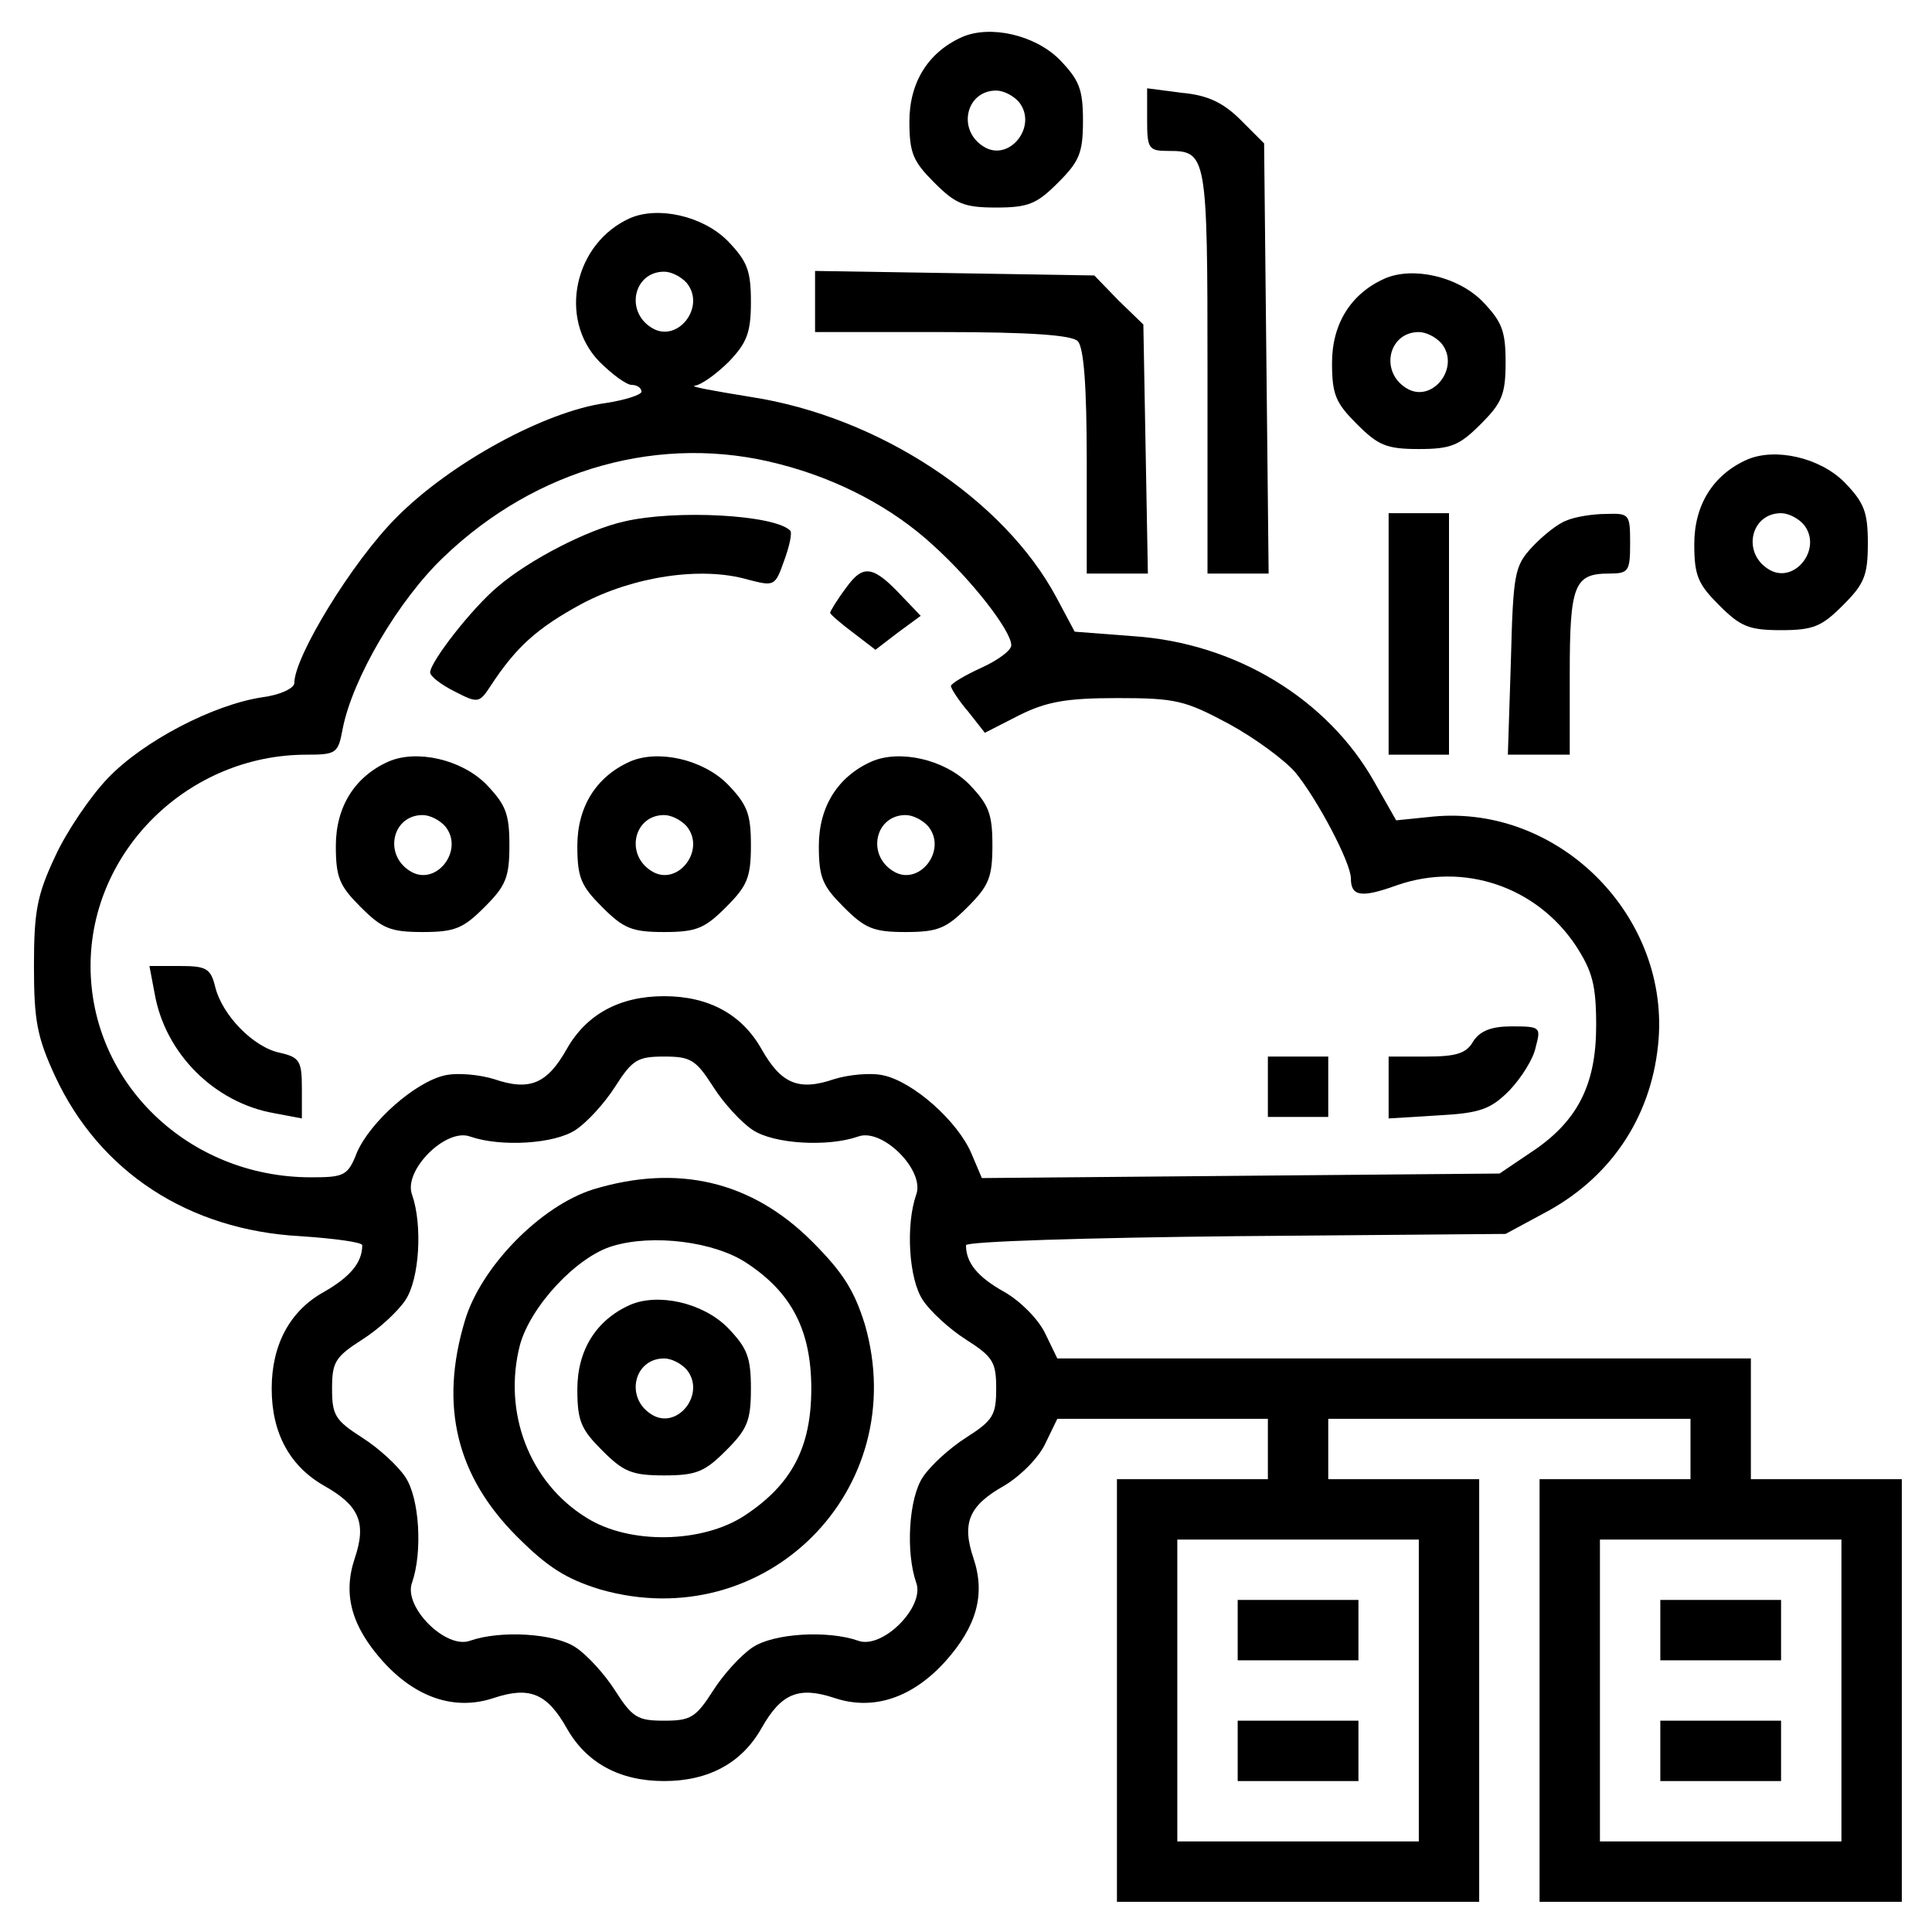 <svg width="800" height="800" viewBox="0 0 800 800" fill="none" xmlns="http://www.w3.org/2000/svg">
<path d="M398.438 15.312C384.375 21.562 376.562 34.062 376.562 50.312C376.562 63.438 378.125 66.875 386.875 75.625C395.625 84.375 399.062 85.938 412.5 85.938C425.938 85.938 429.375 84.375 438.125 75.625C446.875 66.875 448.438 63.438 448.438 50C448.438 36.875 446.875 33.125 438.75 24.688C428.438 14.375 410 10.312 398.438 15.312ZM421.875 42.188C430 52.188 417.812 67.5 407.188 60.625C396.25 53.75 400 37.5 412.5 37.5C415.625 37.5 419.688 39.688 421.875 42.188Z" fill="black"/>
<path d="M475 49.688C475 61.562 475.625 62.5 483.75 62.5C499.688 62.5 500 63.75 500 153.75V237.5H512.5H525.312L524.375 148.438L523.438 59.375L513.75 49.688C506.562 42.5 500 39.375 489.375 38.438L475 36.562V49.688Z" fill="black"/>
<path d="M260.938 90.312C237.812 100.625 230.938 131.875 248.125 149.688C253.438 155 259.375 159.375 261.562 159.375C263.75 159.375 265.625 160.625 265.625 162.188C265.625 163.438 259.062 165.625 250.938 166.875C225.625 170.312 186.25 191.875 164.062 214.375C145.938 232.5 121.875 271.875 121.875 282.812C121.875 285 115.938 287.812 108.438 288.75C88.125 291.875 59.375 306.875 44.688 322.188C37.5 329.688 27.5 344.375 22.812 354.688C15.312 370.625 14.062 377.5 14.062 400C14.062 422.5 15.312 429.375 22.812 445.625C41.25 485.312 78.125 509.375 124.375 511.875C138.438 512.812 150 514.375 150 515.625C150 522.812 145 528.75 134.062 535C120 542.812 112.5 556.875 112.5 575C112.5 593.438 120 607.188 134.375 615.312C148.75 623.438 151.875 630.625 146.875 645.312C141.875 660.312 145.625 673.438 158.438 687.812C172.188 703.125 188.438 708.438 204.375 703.125C219.375 698.125 226.562 701.25 234.688 715.625C242.812 730 256.562 737.5 275 737.5C293.438 737.5 307.188 730 315.312 715.625C323.438 701.25 330.625 698.125 345.625 703.125C361.562 708.438 377.812 703.125 391.562 687.812C404.375 673.438 408.125 660.312 403.125 645.312C398.125 630.625 401.25 623.438 415.625 615.312C422.5 611.25 430 603.75 432.812 597.812L437.812 587.5H481.25H525V600V612.5H493.75H462.5V700V787.5H537.5H612.5V700V612.5H581.25H550V600V587.5H625H700V600V612.5H668.75H637.5V700V787.5H712.5H787.5V700V612.5H756.25H725V587.5V562.5H581.25H437.812L432.812 552.188C430 546.25 422.5 538.75 415.938 535C404.688 528.75 400 522.812 400 515.625C400 514.062 450.312 512.5 511.875 511.875L623.438 510.938L639.062 502.5C666.562 488.125 683.438 463.125 686.562 432.812C692.188 380 645.938 333.125 593.438 338.125L578.125 339.688L569.062 323.75C549.688 289.375 511.562 266.25 469.375 263.438L445 261.562L437.5 247.5C415.625 206.562 363.75 172.5 310.938 164.375C295.625 161.875 285 160 287.812 159.688C290.312 159.375 296.562 155 301.875 149.688C309.375 141.875 310.938 137.5 310.938 125C310.938 111.875 309.375 108.125 301.25 99.688C290.938 89.375 272.5 85.312 260.938 90.312ZM284.375 117.188C292.5 127.188 280.312 142.5 269.688 135.625C258.75 128.75 262.5 112.5 275 112.5C278.125 112.5 282.188 114.688 284.375 117.188ZM322.812 192.188C347.188 198.438 369.688 210.312 386.562 225.938C402.5 240.312 418.75 261.25 418.75 267.188C418.75 269.375 413.125 273.438 406.25 276.562C399.375 279.688 393.75 283.125 393.75 284.062C393.75 285 396.875 290 400.938 294.688L407.812 303.438L421.875 296.25C433.125 290.625 441.25 289.062 462.5 289.062C486.875 289.062 490.625 290 508.75 299.688C519.688 305.625 531.875 314.688 536.25 319.688C545.312 330.625 559.375 357.188 559.375 363.75C559.375 371.25 563.75 371.875 578.438 366.562C606.25 356.875 636.25 367.188 652.5 391.562C659.375 402.188 660.938 407.812 660.938 424.688C660.938 449.375 653.125 464.688 633.438 477.5L620.938 485.938L513.75 486.875L406.562 487.812L402.188 477.5C396.562 464.375 378.438 448.125 365.938 445.312C360.625 444.062 351.25 445 345.312 446.875C330.625 451.875 323.438 448.75 315.312 434.375C307.188 420 293.438 412.5 275 412.5C256.562 412.5 242.812 420 234.688 434.375C226.562 448.75 219.375 451.875 204.688 446.875C198.75 445 189.375 444.062 184.062 445.312C171.875 448.125 153.438 464.375 147.812 477.188C144.062 486.875 142.5 487.5 128.75 487.5C78.125 487.5 37.5 448.438 37.5 400C37.5 352.188 78.125 312.5 126.875 312.5C139.375 312.5 140 311.875 141.875 301.875C145.938 280.938 165 248.438 183.75 230.625C222.188 193.75 274.062 179.375 322.812 192.188ZM295.312 450C299.688 456.875 306.875 464.688 311.562 467.812C320.312 473.75 342.812 475 355.312 470.625C365.312 466.875 383.125 484.688 379.375 494.688C375 507.188 376.25 529.688 382.188 538.438C385.312 543.125 393.125 550.312 400 554.688C411.25 561.875 412.5 564.062 412.5 575C412.5 585.938 411.25 588.125 400 595.312C393.125 599.688 385.312 606.875 382.188 611.562C376.25 620.312 375 642.812 379.375 655.312C383.125 665.312 365.312 683.125 355.312 679.375C342.812 675 320.312 676.25 311.562 682.188C306.875 685.312 299.688 693.125 295.312 700C288.125 711.25 285.938 712.5 275 712.5C264.062 712.5 261.875 711.25 254.688 700C250.312 693.125 243.125 685.312 238.438 682.188C229.688 676.25 207.188 675 194.688 679.375C184.688 683.125 166.875 665.312 170.625 655.312C175 642.812 173.75 620.312 167.812 611.562C164.688 606.875 156.875 599.688 150 595.312C138.75 588.125 137.5 585.938 137.5 575C137.5 564.062 138.75 561.875 150 554.688C156.875 550.312 164.688 543.125 167.812 538.438C173.75 529.688 175 507.188 170.625 494.688C166.875 484.688 184.688 466.875 194.688 470.625C207.188 475 229.688 473.75 238.438 467.812C243.125 464.688 250.312 456.875 254.688 450C261.875 438.75 264.062 437.5 275 437.5C285.938 437.5 288.125 438.75 295.312 450ZM587.5 700V762.5H537.5H487.5V700V637.5H537.5H587.5V700ZM762.5 700V762.5H712.5H662.5V700V637.5H712.5H762.5V700Z" fill="black"/>
<path d="M258.438 215.938C243.125 219.375 219.062 231.875 206.25 242.813C195.625 251.563 178.125 274.063 178.125 278.438C178.125 280 182.5 283.438 188.125 286.25C197.812 291.25 198.438 291.25 203.125 284.063C213.75 267.813 222.5 260 240.938 250C262.188 238.75 290.312 234.375 309.688 240C320.625 242.813 320.938 242.813 324.688 232.188C326.875 226.25 328.125 220.625 327.188 219.688C320.625 213.125 279.688 210.938 258.438 215.938Z" fill="black"/>
<path d="M350.312 243.438C346.562 248.438 343.75 253.125 343.75 253.75C343.75 254.375 348.125 258.125 353.125 261.875L362.5 269.062L371.875 261.875L381.25 255L374.062 247.5C361.562 234.062 357.5 233.438 350.312 243.438Z" fill="black"/>
<path d="M160.938 315.312C146.875 321.562 139.062 334.062 139.062 350.312C139.062 363.438 140.625 366.875 149.375 375.625C158.125 384.375 161.562 385.938 175 385.938C188.438 385.938 191.875 384.375 200.625 375.625C209.375 366.875 210.938 363.438 210.938 350C210.938 336.875 209.375 333.125 201.25 324.688C190.938 314.375 172.5 310.312 160.938 315.312ZM184.375 342.188C192.5 352.188 180.312 367.5 169.688 360.625C158.75 353.75 162.5 337.5 175 337.5C178.125 337.5 182.188 339.688 184.375 342.188Z" fill="black"/>
<path d="M260.938 315.312C246.875 321.562 239.062 334.062 239.062 350.312C239.062 363.438 240.625 366.875 249.375 375.625C258.125 384.375 261.562 385.938 275 385.938C288.438 385.938 291.875 384.375 300.625 375.625C309.375 366.875 310.938 363.438 310.938 350C310.938 336.875 309.375 333.125 301.25 324.688C290.938 314.375 272.5 310.312 260.938 315.312ZM284.375 342.188C292.5 352.188 280.312 367.5 269.688 360.625C258.75 353.75 262.5 337.5 275 337.5C278.125 337.5 282.188 339.688 284.375 342.188Z" fill="black"/>
<path d="M360.938 315.312C346.875 321.562 339.062 334.062 339.062 350.312C339.062 363.438 340.625 366.875 349.375 375.625C358.125 384.375 361.562 385.938 375 385.938C388.438 385.938 391.875 384.375 400.625 375.625C409.375 366.875 410.938 363.438 410.938 350C410.938 336.875 409.375 333.125 401.25 324.688C390.938 314.375 372.5 310.312 360.938 315.312ZM384.375 342.188C392.5 352.188 380.312 367.5 369.688 360.625C358.75 353.75 362.5 337.5 375 337.5C378.125 337.5 382.188 339.688 384.375 342.188Z" fill="black"/>
<path d="M64.062 411.562C68.438 436.25 88.75 456.562 113.438 460.938L125 463.125V450.625C125 439.375 124.062 437.812 115.938 435.938C105 433.75 91.875 420.312 89.062 408.438C87.188 400.938 85.312 400 74.375 400H61.875L64.062 411.562Z" fill="black"/>
<path d="M610 431.25C607.188 436.25 602.812 437.5 590.625 437.5H575V450.312V463.125L595.312 461.875C612.812 460.938 617.188 459.375 625 451.562C630 446.25 635 438.438 635.938 433.438C638.125 425.312 637.812 425 625.938 425C617.5 425 612.812 426.875 610 431.25Z" fill="black"/>
<path d="M525 450V462.5H537.5H550V450V437.5H537.5H525V450Z" fill="black"/>
<path d="M245.625 492.5C223.75 499.375 199.062 524.687 192.5 546.875C181.875 582.187 189.062 611.25 214.062 636.25C226.875 649.062 234.375 653.75 248.437 658.125C316.875 677.812 377.812 616.875 358.125 548.437C353.75 534.375 349.062 526.875 336.25 514.062C311.25 489.062 280.625 481.875 245.625 492.5ZM309.375 523.125C327.812 535.312 335.937 550.937 335.937 575C335.937 599.375 327.812 614.687 308.437 627.5C290.937 639.062 260.625 639.687 242.812 628.437C219.062 613.75 208.125 584.687 215.312 556.875C219.687 540.937 238.75 520.312 253.75 515.937C270.312 510.937 295.937 514.062 309.375 523.125Z" fill="black"/>
<path d="M260.938 540.312C246.875 546.562 239.062 559.062 239.062 575.312C239.062 588.438 240.625 591.875 249.375 600.625C258.125 609.375 261.562 610.938 275 610.938C288.438 610.938 291.875 609.375 300.625 600.625C309.375 591.875 310.938 588.438 310.938 575C310.938 561.875 309.375 558.125 301.25 549.688C290.938 539.375 272.5 535.312 260.938 540.312ZM284.375 567.188C292.5 577.188 280.312 592.5 269.688 585.625C258.75 578.75 262.5 562.5 275 562.5C278.125 562.5 282.188 564.688 284.375 567.188Z" fill="black"/>
<path d="M512.5 675V687.5H537.5H562.5V675V662.5H537.5H512.5V675Z" fill="black"/>
<path d="M512.5 725V737.5H537.5H562.5V725V712.5H537.5H512.5V725Z" fill="black"/>
<path d="M687.5 675V687.5H712.5H737.5V675V662.5H712.5H687.5V675Z" fill="black"/>
<path d="M687.5 725V737.5H712.5H737.5V725V712.5H712.5H687.5V725Z" fill="black"/>
<path d="M337.5 124.688V137.5H390C426.562 137.5 443.75 138.75 446.25 141.25C448.75 143.75 450 159.375 450 191.25V237.5H462.812H475.312L474.375 185.938L473.438 134.375L463.125 124.375L453.125 114.062L395.312 113.125L337.5 112.188V124.688Z" fill="black"/>
<path d="M573.438 115.312C559.375 121.562 551.562 134.062 551.562 150.312C551.562 163.438 553.125 166.875 561.875 175.625C570.625 184.375 574.062 185.938 587.5 185.938C600.938 185.938 604.375 184.375 613.125 175.625C621.875 166.875 623.438 163.438 623.438 150C623.438 136.875 621.875 133.125 613.75 124.688C603.438 114.375 585 110.312 573.438 115.312ZM596.875 142.188C605 152.188 592.812 167.5 582.188 160.625C571.25 153.75 575 137.5 587.5 137.5C590.625 137.5 594.688 139.688 596.875 142.188Z" fill="black"/>
<path d="M723.438 190.312C709.375 196.562 701.562 209.062 701.562 225.312C701.562 238.438 703.125 241.875 711.875 250.625C720.625 259.375 724.062 260.938 737.5 260.938C750.938 260.938 754.375 259.375 763.125 250.625C771.875 241.875 773.438 238.438 773.438 225C773.438 211.875 771.875 208.125 763.75 199.688C753.438 189.375 735 185.312 723.438 190.312ZM746.875 217.188C755 227.188 742.812 242.5 732.188 235.625C721.25 228.75 725 212.5 737.5 212.5C740.625 212.5 744.688 214.688 746.875 217.188Z" fill="black"/>
<path d="M575 262.5V312.5H587.5H600V262.5V212.5H587.5H575V262.5Z" fill="black"/>
<path d="M648.438 215.625C645 216.875 638.75 221.875 634.375 226.563C627.188 234.375 626.563 237.188 625.625 273.75L624.375 312.5H637.188H650V278.75C650 242.188 651.875 237.5 666.25 237.5C674.375 237.5 675 236.563 675 225C675 212.813 674.688 212.5 665 212.813C659.375 212.813 651.875 214.063 648.438 215.625Z" fill="black"/>
</svg>
